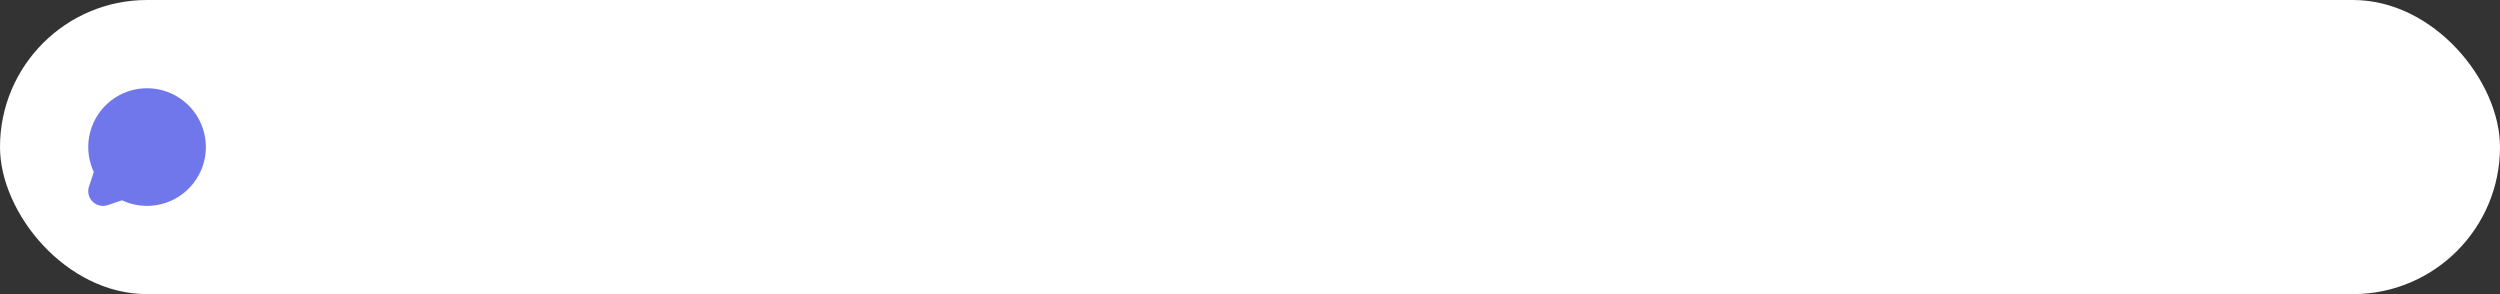 <?xml version="1.0" encoding="UTF-8"?> <svg xmlns="http://www.w3.org/2000/svg" width="170" height="20" viewBox="0 0 170 20" fill="none"><rect x="0" y="0" width="170" height="20" fill="#333333" stroke="none"/><rect width="170" height="20" rx="10" fill="white"></rect><path d="M10 13C10.666 13 11.312 12.778 11.838 12.37C12.364 11.963 12.74 11.391 12.905 10.746C13.071 10.102 13.017 9.42 12.753 8.809C12.489 8.198 12.029 7.693 11.446 7.372C10.863 7.051 10.189 6.933 9.532 7.037C8.874 7.14 8.27 7.46 7.814 7.945C7.358 8.43 7.076 9.053 7.013 9.715C6.95 10.378 7.109 11.043 7.465 11.605L7 13L8.395 12.535C8.875 12.84 9.432 13.001 10 13Z" fill="#7077EB" stroke="#7077EB" stroke-width="2" stroke-linecap="round" stroke-linejoin="round"></path></svg> 